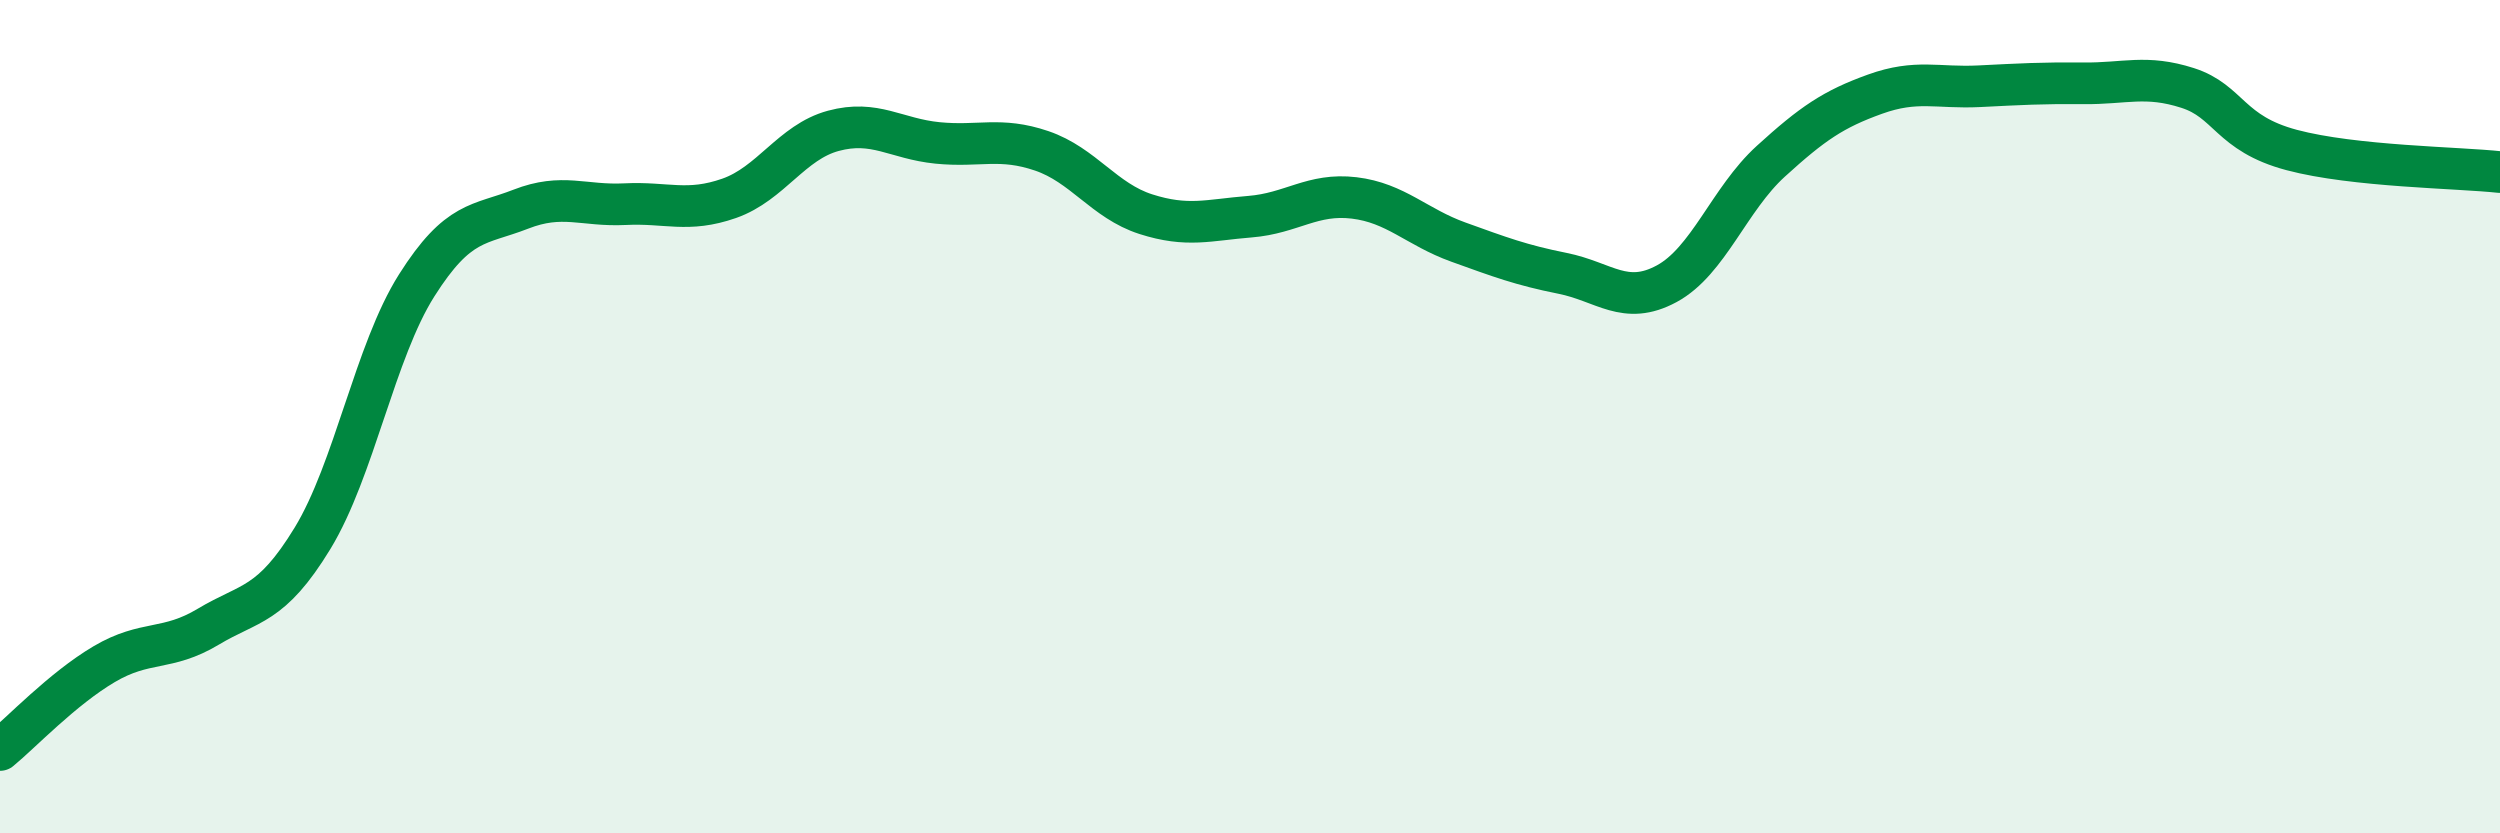 
    <svg width="60" height="20" viewBox="0 0 60 20" xmlns="http://www.w3.org/2000/svg">
      <path
        d="M 0,18 C 0.5,17.59 1.5,16.53 2.5,15.94 C 3.5,15.35 4,15.64 5,15.04 C 6,14.44 6.5,14.56 7.5,12.92 C 8.5,11.28 9,8.43 10,6.85 C 11,5.27 11.5,5.41 12.5,5.02 C 13.5,4.63 14,4.95 15,4.9 C 16,4.85 16.5,5.11 17.5,4.76 C 18.5,4.41 19,3.41 20,3.14 C 21,2.87 21.5,3.33 22.5,3.43 C 23.5,3.53 24,3.28 25,3.62 C 26,3.96 26.5,4.82 27.5,5.14 C 28.5,5.46 29,5.28 30,5.2 C 31,5.12 31.5,4.63 32.5,4.75 C 33.5,4.87 34,5.45 35,5.81 C 36,6.17 36.5,6.36 37.5,6.56 C 38.5,6.76 39,7.35 40,6.81 C 41,6.27 41.5,4.78 42.5,3.87 C 43.5,2.96 44,2.62 45,2.26 C 46,1.9 46.5,2.12 47.5,2.07 C 48.5,2.02 49,1.99 50,2 C 51,2.01 51.5,1.79 52.5,2.11 C 53.5,2.43 53.5,3.2 55,3.6 C 56.5,4 59,4.02 60,4.13L60 20L0 20Z"
        fill="#008740"
        opacity="0.1"
        stroke-linecap="round"
        stroke-linejoin="round"
      />
      <path
        d="M 0,18 C 0.5,17.59 1.5,16.53 2.5,15.94 C 3.5,15.35 4,15.64 5,15.04 C 6,14.44 6.5,14.56 7.5,12.92 C 8.5,11.28 9,8.43 10,6.85 C 11,5.27 11.5,5.41 12.5,5.02 C 13.5,4.63 14,4.95 15,4.9 C 16,4.85 16.5,5.11 17.5,4.76 C 18.5,4.41 19,3.41 20,3.14 C 21,2.87 21.5,3.33 22.5,3.43 C 23.5,3.53 24,3.28 25,3.62 C 26,3.96 26.5,4.82 27.5,5.14 C 28.5,5.46 29,5.28 30,5.2 C 31,5.12 31.5,4.63 32.5,4.75 C 33.5,4.87 34,5.45 35,5.81 C 36,6.17 36.5,6.36 37.5,6.56 C 38.5,6.76 39,7.35 40,6.81 C 41,6.27 41.5,4.78 42.5,3.87 C 43.5,2.96 44,2.62 45,2.26 C 46,1.9 46.5,2.12 47.5,2.07 C 48.5,2.02 49,1.99 50,2 C 51,2.01 51.5,1.79 52.5,2.11 C 53.5,2.43 53.5,3.2 55,3.6 C 56.5,4 59,4.02 60,4.13"
        stroke="#008740"
        stroke-width="1"
        fill="none"
        stroke-linecap="round"
        stroke-linejoin="round"
      />
    </svg>
  